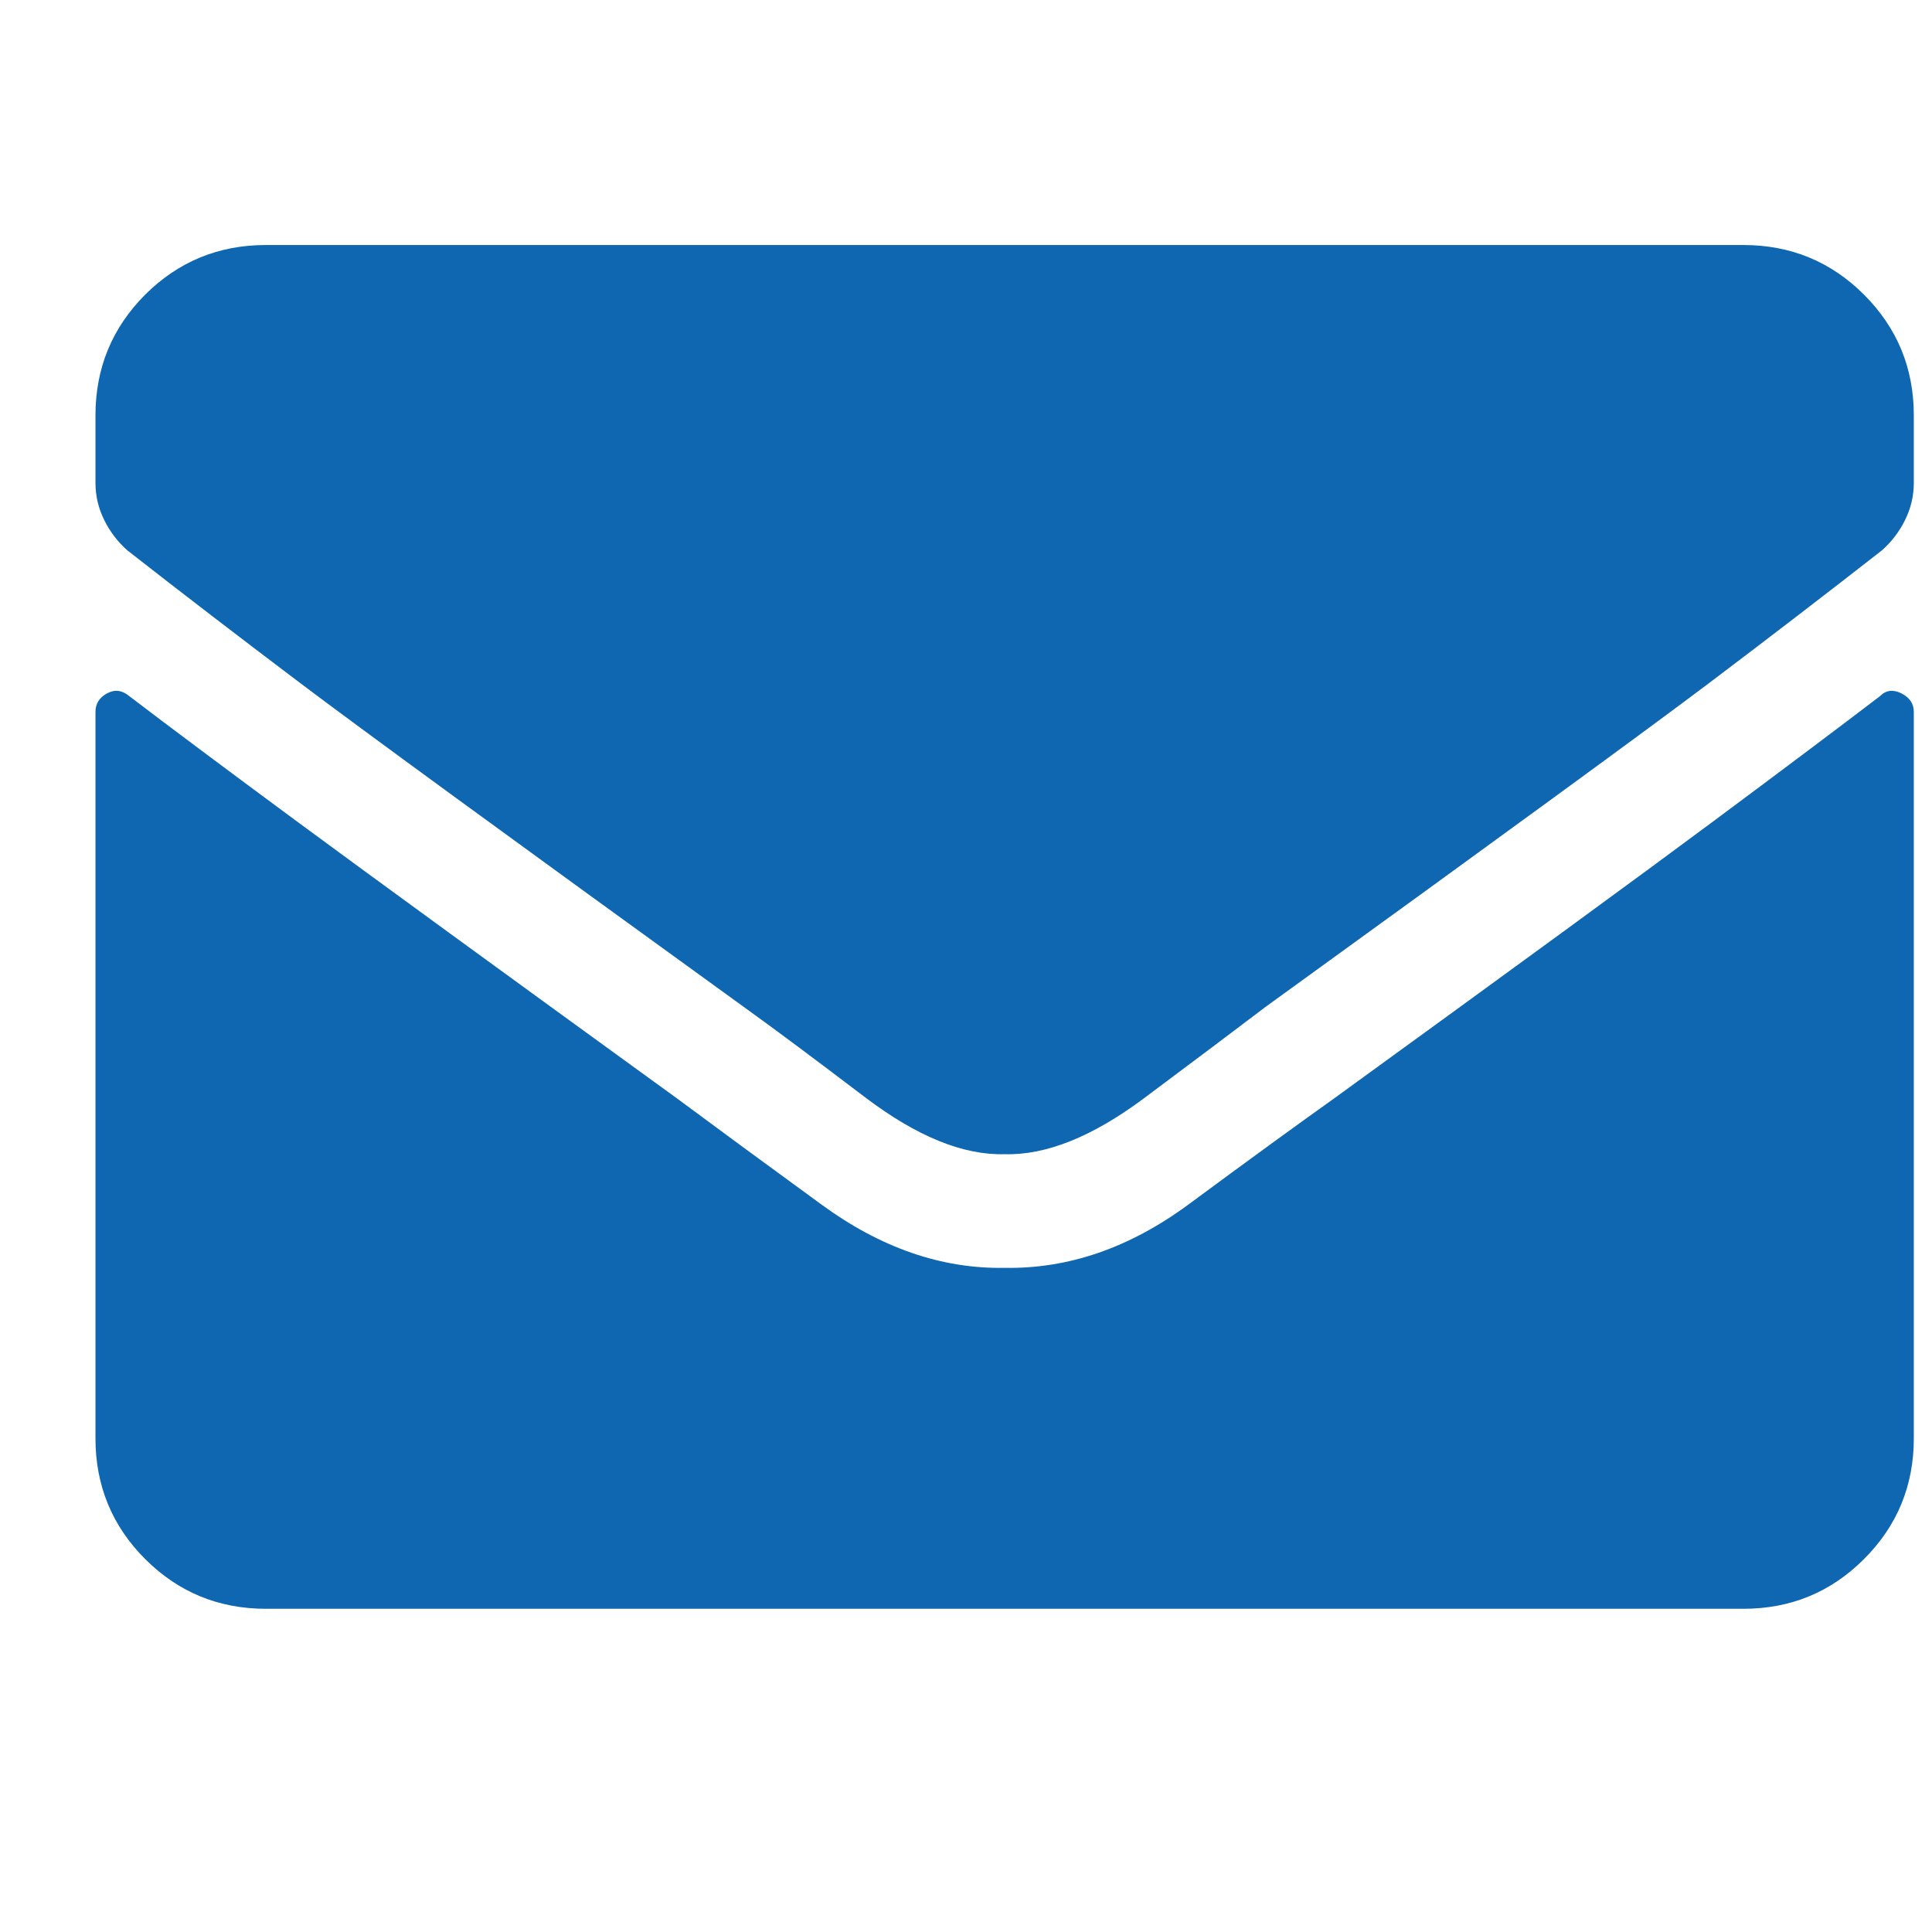 <svg width="17" height="17" viewBox="0 0 17 17" fill="none" xmlns="http://www.w3.org/2000/svg">
<path d="M16.543 6.125C16.595 6.072 16.658 6.065 16.731 6.101C16.803 6.138 16.84 6.192 16.84 6.265V12.656C16.84 13.072 16.694 13.427 16.402 13.718C16.111 14.01 15.757 14.156 15.34 14.156H2.34C1.923 14.156 1.569 14.01 1.277 13.718C0.986 13.427 0.84 13.072 0.84 12.656V6.265C0.84 6.192 0.874 6.138 0.942 6.101C1.009 6.065 1.074 6.072 1.137 6.125C1.491 6.395 1.986 6.765 2.621 7.234C3.257 7.703 4.371 8.515 5.965 9.671C6.288 9.911 6.71 10.221 7.231 10.601C7.751 10.981 8.288 11.166 8.84 11.156C9.402 11.166 9.944 10.979 10.465 10.593C10.986 10.208 11.408 9.901 11.731 9.671C13.324 8.515 14.436 7.703 15.066 7.234C15.697 6.765 16.189 6.395 16.543 6.125ZM8.84 10.156C9.205 10.166 9.613 10.002 10.066 9.664C10.52 9.325 10.876 9.057 11.137 8.859C13.21 7.359 14.512 6.408 15.043 6.007C15.574 5.606 16.079 5.218 16.559 4.843C16.642 4.77 16.71 4.682 16.762 4.578C16.814 4.473 16.84 4.364 16.84 4.25V3.656C16.84 3.239 16.694 2.885 16.402 2.593C16.111 2.302 15.757 2.156 15.34 2.156H2.34C1.923 2.156 1.569 2.302 1.277 2.593C0.986 2.885 0.84 3.239 0.84 3.656V4.25C0.84 4.364 0.866 4.473 0.918 4.578C0.97 4.682 1.038 4.77 1.121 4.843C1.6 5.218 2.106 5.606 2.637 6.007C3.168 6.408 4.47 7.359 6.543 8.859C6.804 9.046 7.16 9.312 7.613 9.656C8.067 10 8.475 10.166 8.84 10.156Z" fill="#0F67B1"/>
</svg>
